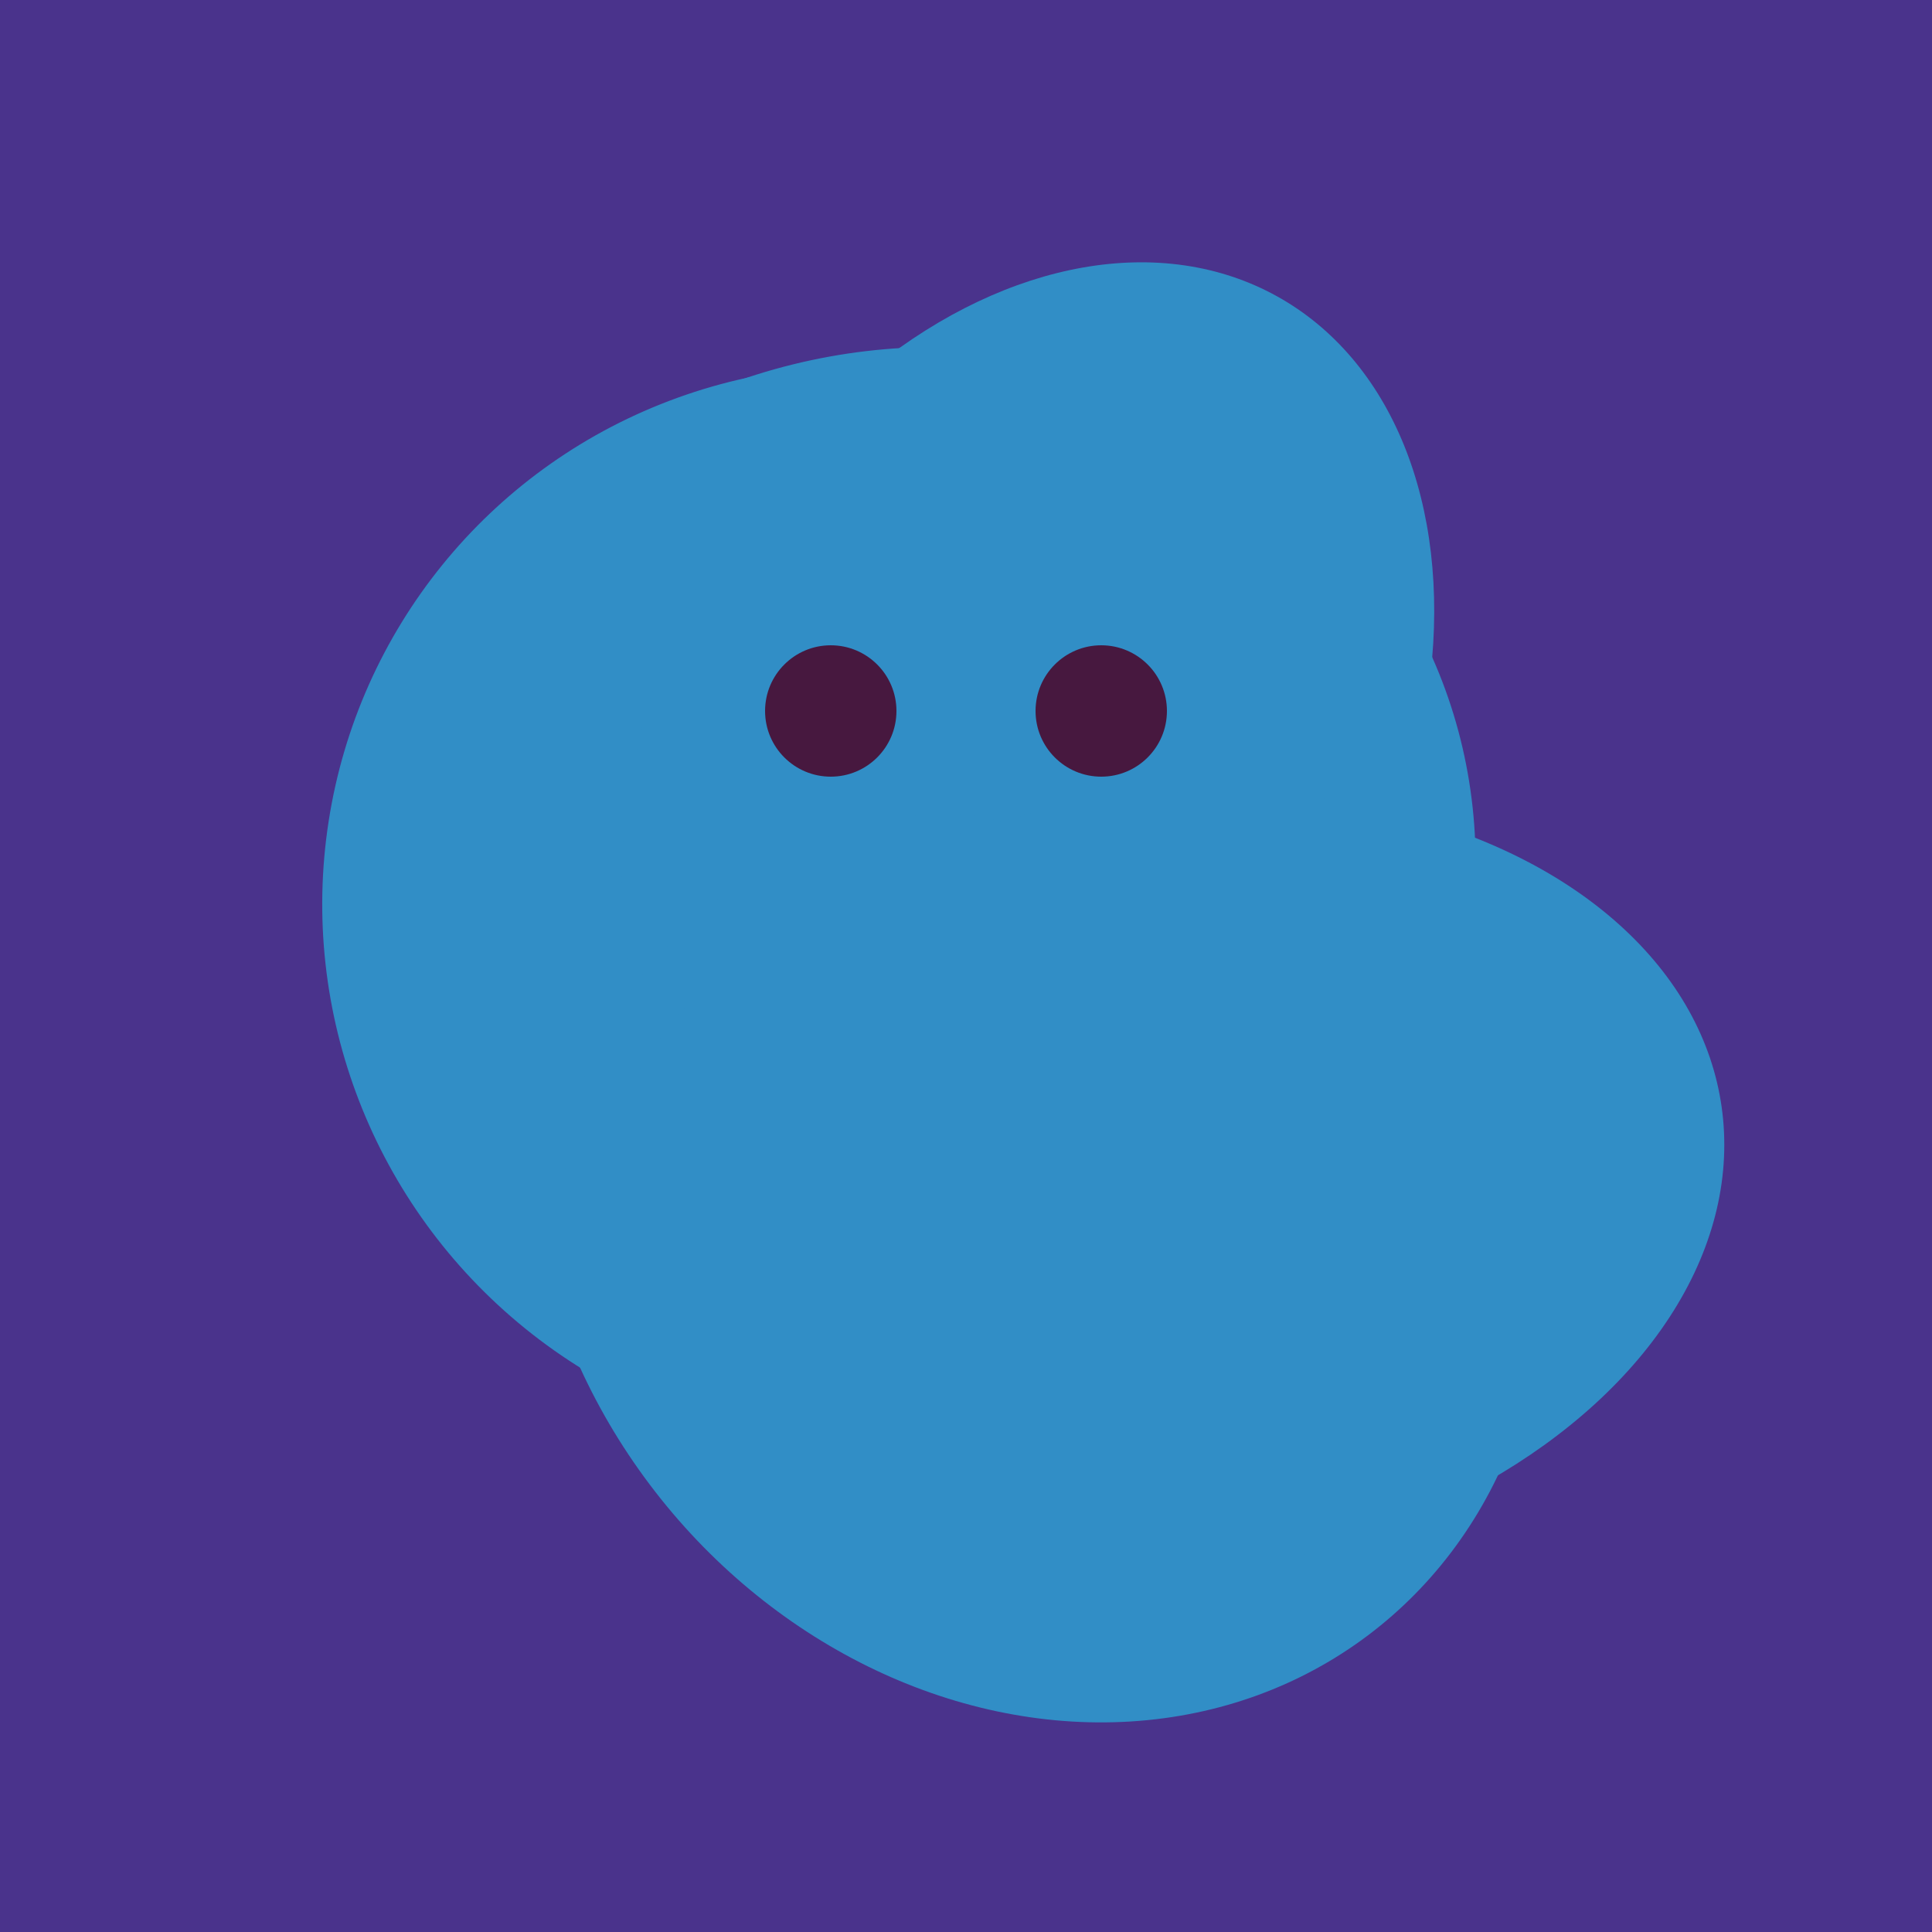 <svg width="500" height="500" xmlns="http://www.w3.org/2000/svg"><rect width="500" height="500" fill="#4a338c"/><ellipse cx="224" cy="235" rx="140" ry="141" transform="rotate(129, 224, 235)" fill="rgb(49,142,198)"/><ellipse cx="268" cy="309" rx="125" ry="143" transform="rotate(323, 268, 309)" fill="rgb(49,142,198)"/><ellipse cx="236" cy="229" rx="138" ry="147" transform="rotate(69, 236, 229)" fill="rgb(49,142,198)"/><ellipse cx="266" cy="193" rx="133" ry="95" transform="rotate(119, 266, 193)" fill="rgb(49,142,198)"/><ellipse cx="220" cy="281" rx="59" ry="83" transform="rotate(229, 220, 281)" fill="rgb(49,142,198)"/><ellipse cx="300" cy="307" rx="101" ry="147" transform="rotate(262, 300, 307)" fill="rgb(49,142,198)"/><circle cx="215" cy="184" r="17" fill="rgb(71,24,63)" /><circle cx="285" cy="184" r="17" fill="rgb(71,24,63)" /></svg>